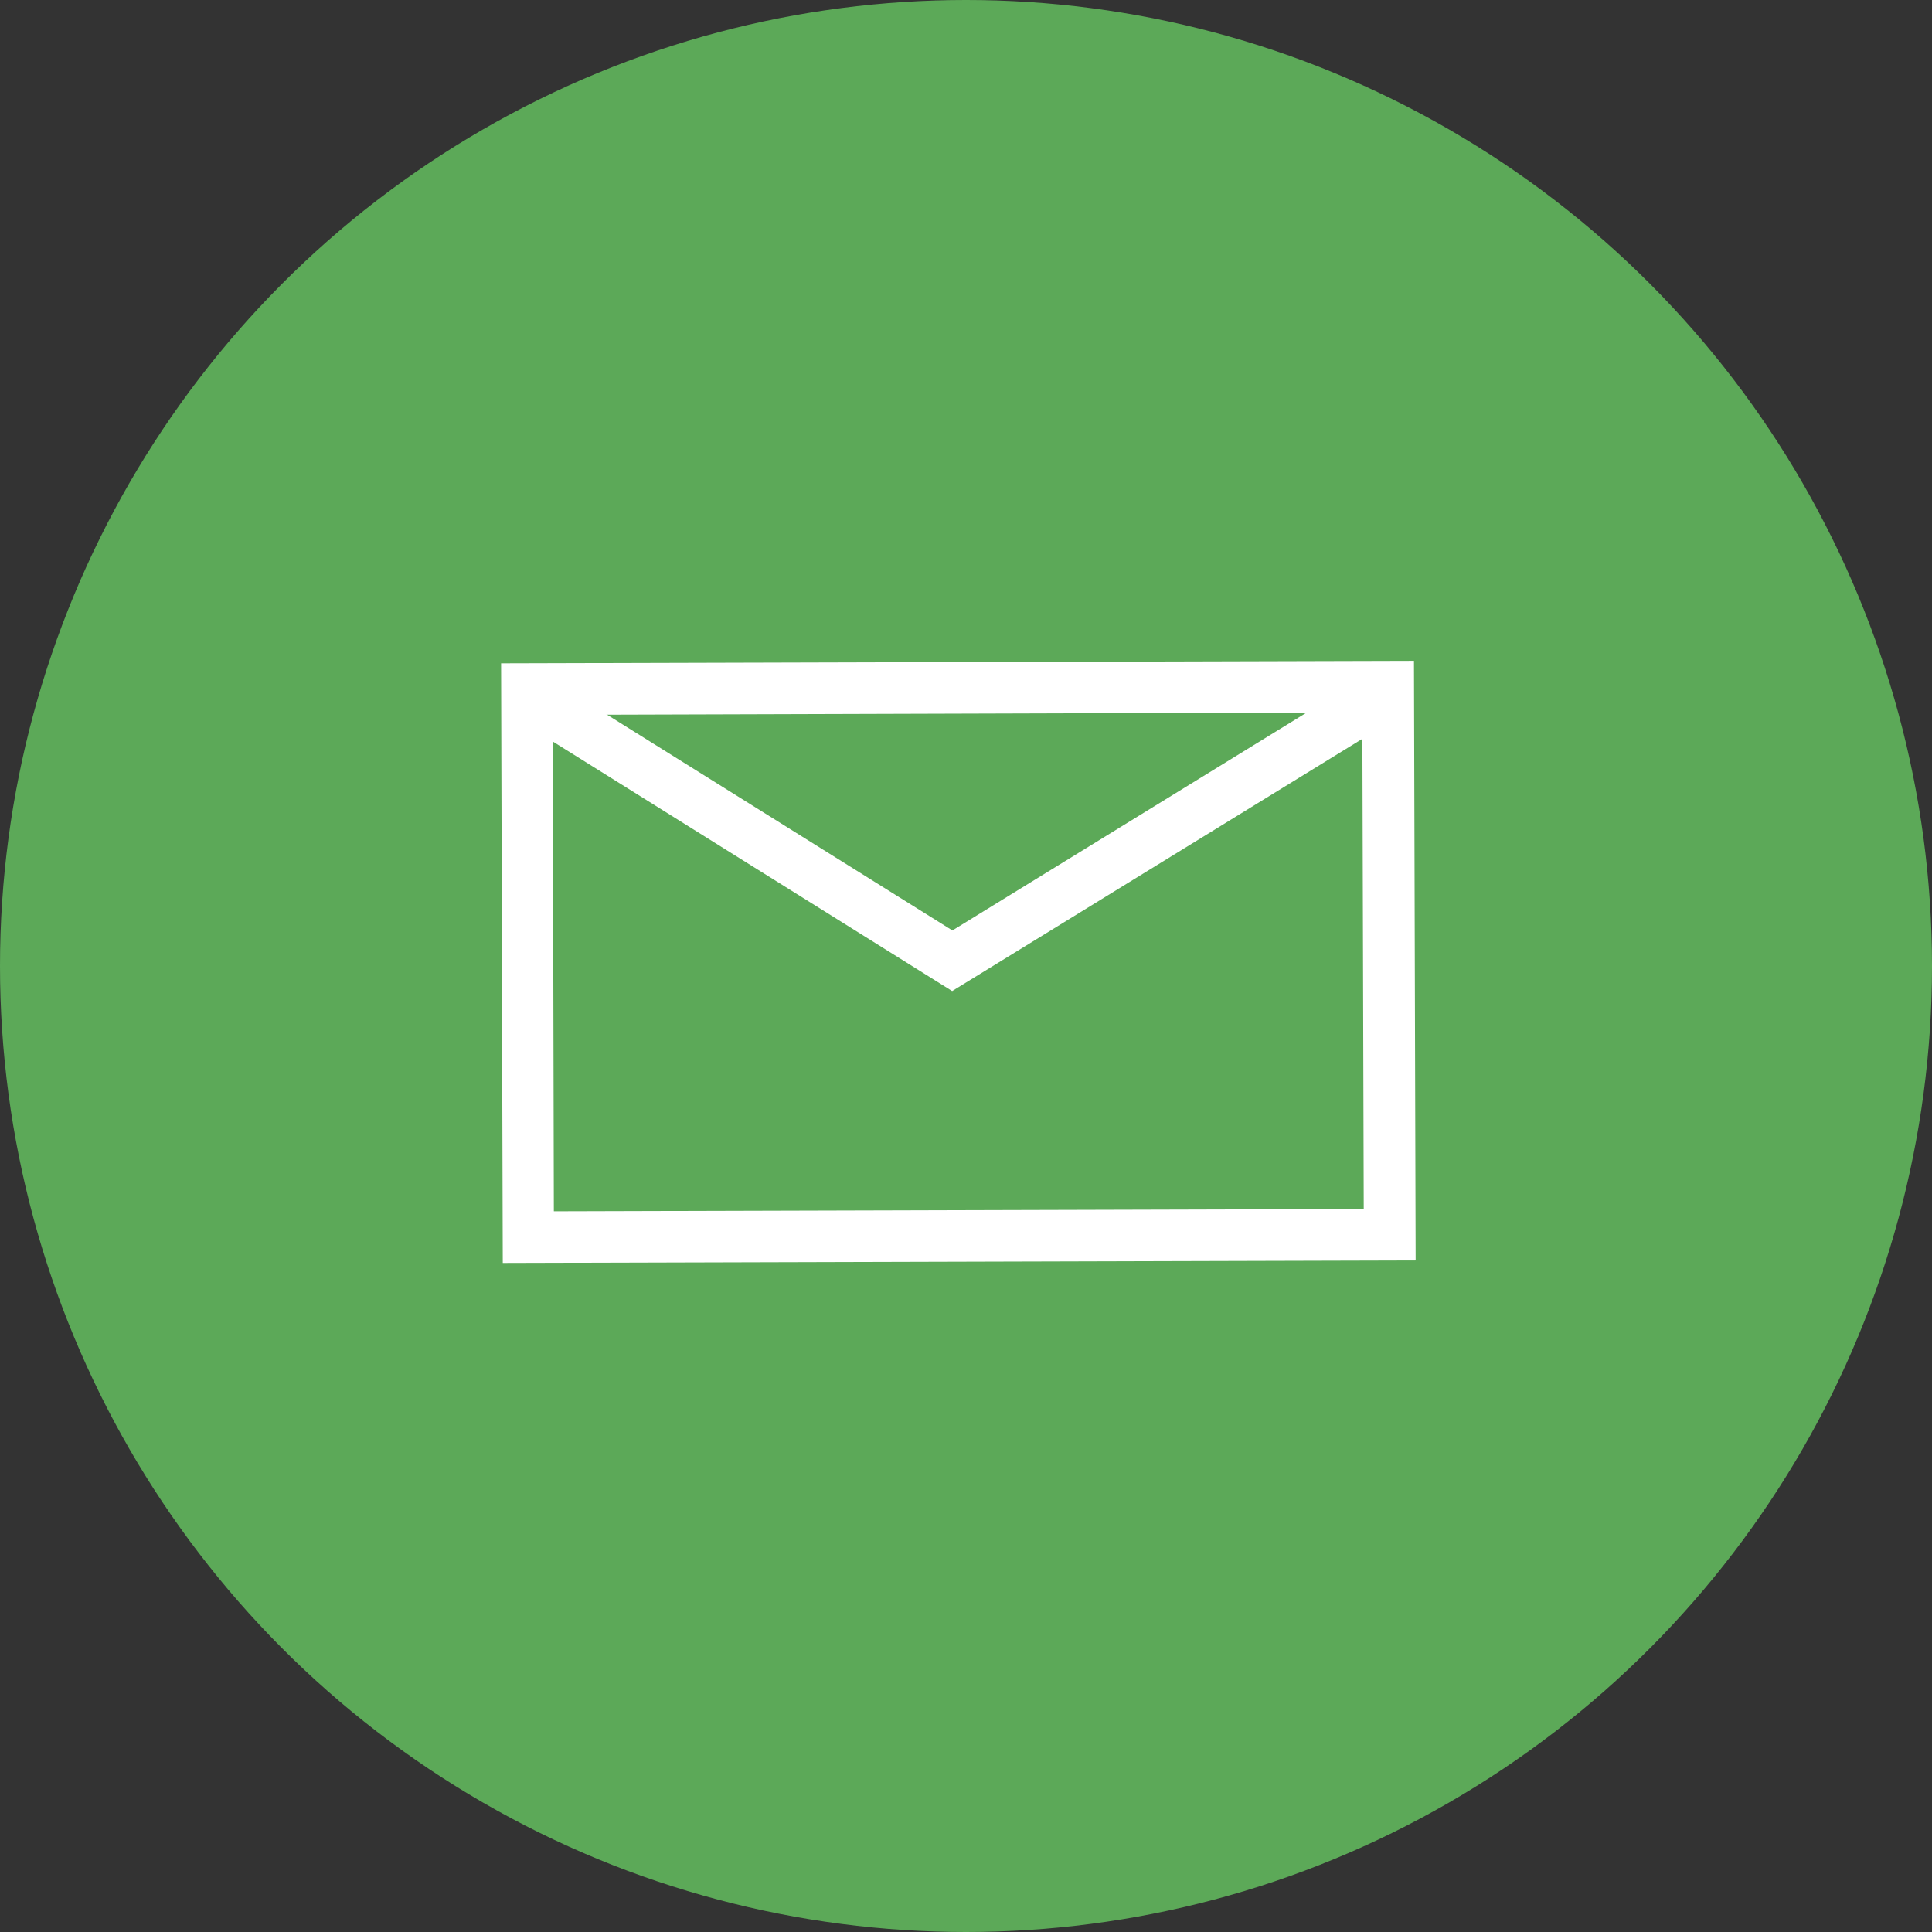 <svg xmlns="http://www.w3.org/2000/svg" viewBox="0 0 300 300"><rect x="0" y="0" width="300" height="300" fill="#333333" stroke="none"/><defs><style>.cls-1{fill:#5ca958;}.cls-2{fill:#fff;}</style></defs><g id="Layer_2" data-name="Layer 2"><g id="Layer_1-2" data-name="Layer 1"><g id="Ellipse_444" data-name="Ellipse 444"><circle class="cls-1" cx="150" cy="150" r="150"/></g><g id="Group_2012" data-name="Group 2012"><g id="Rectangle_1711" data-name="Rectangle 1711"><path class="cls-2" d="M78.07,196.11,77.81,103l141.75-.39.26,93.11ZM85.83,111,86,188.09l125.76-.35-.22-77.12Z"/></g><g id="Path_1596" data-name="Path 1596"><polygon class="cls-2" points="147.85 153.89 79.7 111.31 83.94 104.53 147.89 144.48 213.48 104.14 217.67 110.96 147.85 153.89"/></g></g></g></g></svg>